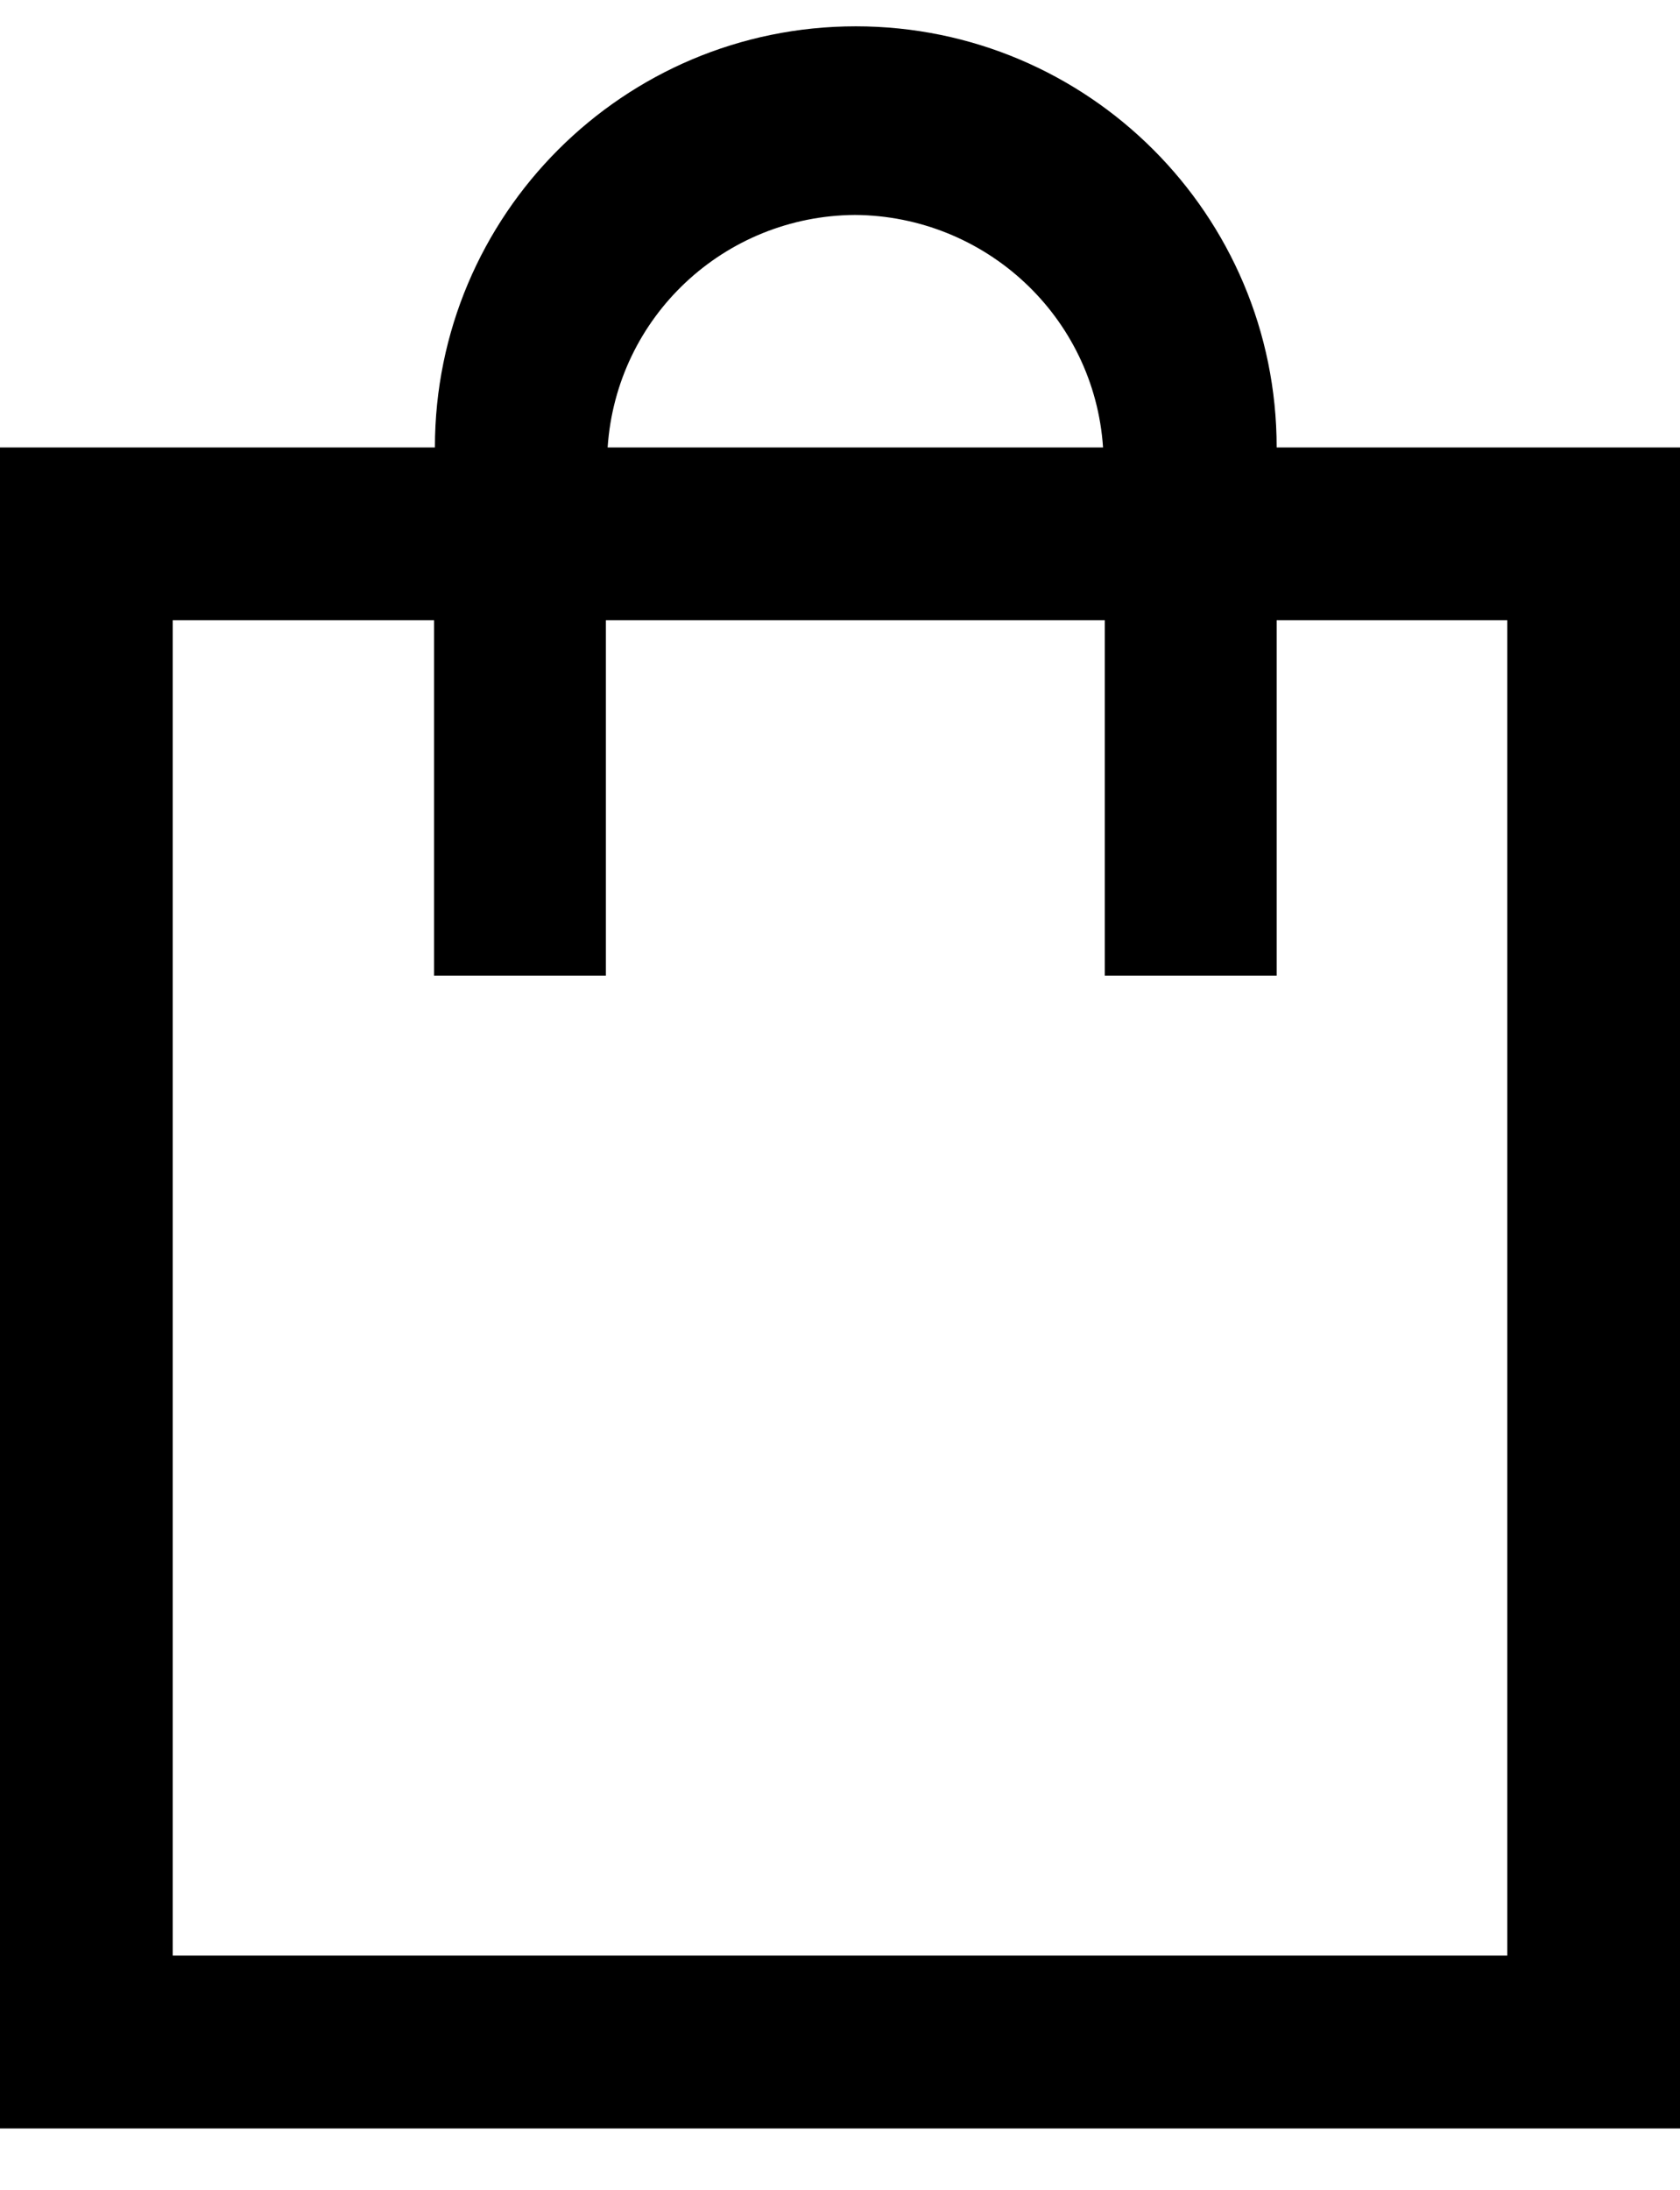 <?xml version="1.0" encoding="utf-8"?>
<!-- Generator: Adobe Illustrator 22.1.0, SVG Export Plug-In . SVG Version: 6.00 Build 0)  -->
<svg version="1.1" id="レイヤー_1" xmlns="http://www.w3.org/2000/svg" xmlns:xlink="http://www.w3.org/1999/xlink" x="0px"
	 y="0px" viewBox="0 0 191.6 249.6" style="enable-background:new 0 0 191.6 249.6;" xml:space="preserve">
<path d="M145.6,51c0-26.5-21.5-48-48-48s-48,21.5-48,48H0v191.6h191.6V51L145.6,51z M97.5,24.5c14.9,0.1,27.3,11.6,28.3,26.5H69.3
	C70.3,36.1,82.6,24.6,97.5,24.5z M171.9,222.9H19.7V70.7h29.8v40.5h19.6V70.7H126v40.5h19.6V70.7h26.3L171.9,222.9z"/>
</svg>
